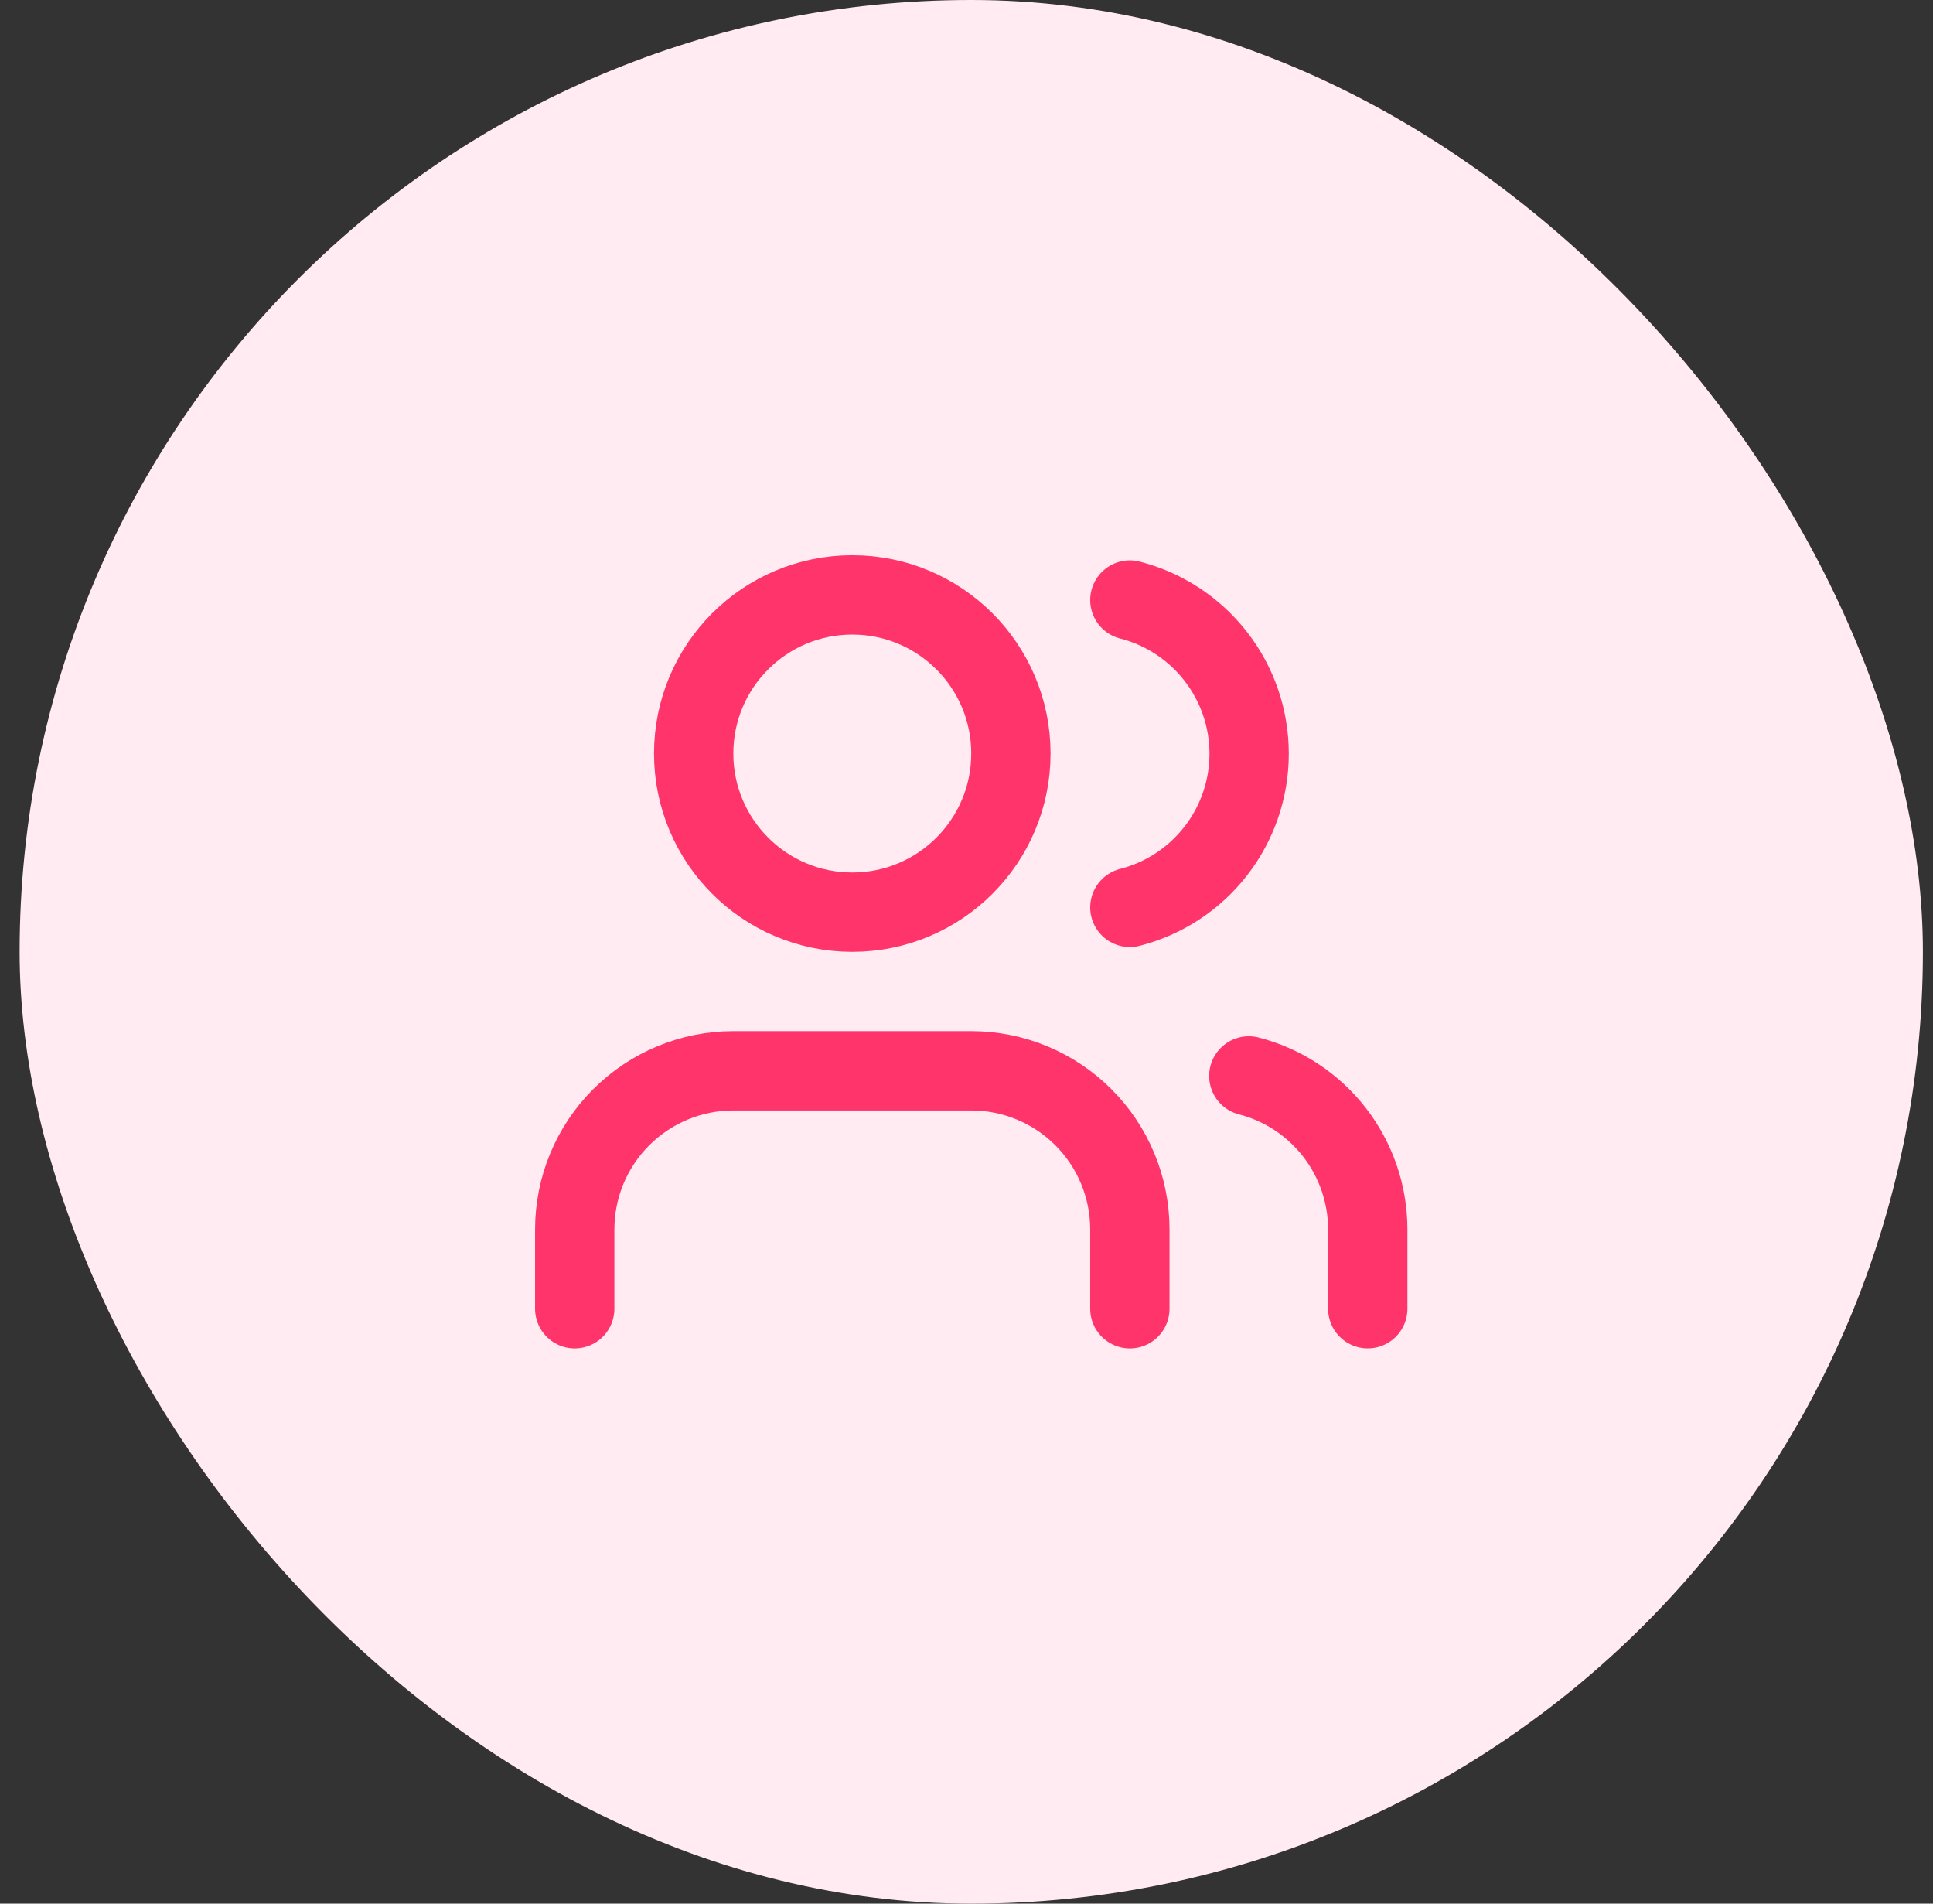 <svg width="65" height="64" viewBox="0 0 65 64" fill="none" xmlns="http://www.w3.org/2000/svg">
<rect x="0" y="0" width="65" height="64" fill="#333333" stroke="none"/>
<rect x="0.66" width="64" height="64" rx="32" fill="#FFEBF1"/>
<path d="M37.993 44V41.333C37.993 39.919 37.431 38.562 36.431 37.562C35.431 36.562 34.074 36 32.66 36H24.66C23.245 36 21.889 36.562 20.889 37.562C19.888 38.562 19.326 39.919 19.326 41.333V44" stroke="#FF346B" stroke-width="2.667" stroke-linecap="round" stroke-linejoin="round"/>
<path d="M28.66 30.667C31.605 30.667 33.993 28.279 33.993 25.333C33.993 22.388 31.605 20 28.66 20C25.714 20 23.326 22.388 23.326 25.333C23.326 28.279 25.714 30.667 28.66 30.667Z" stroke="#FF346B" stroke-width="2.667" stroke-linecap="round" stroke-linejoin="round"/>
<path d="M45.993 43.999V41.333C45.992 40.151 45.599 39.003 44.875 38.069C44.151 37.135 43.138 36.468 41.993 36.173" stroke="#FF346B" stroke-width="2.667" stroke-linecap="round" stroke-linejoin="round"/>
<path d="M37.993 20.173C39.141 20.467 40.157 21.134 40.883 22.069C41.61 23.005 42.004 24.155 42.004 25.34C42.004 26.524 41.61 27.674 40.883 28.61C40.157 29.545 39.141 30.212 37.993 30.506" stroke="#FF346B" stroke-width="2.667" stroke-linecap="round" stroke-linejoin="round"/>
</svg>
